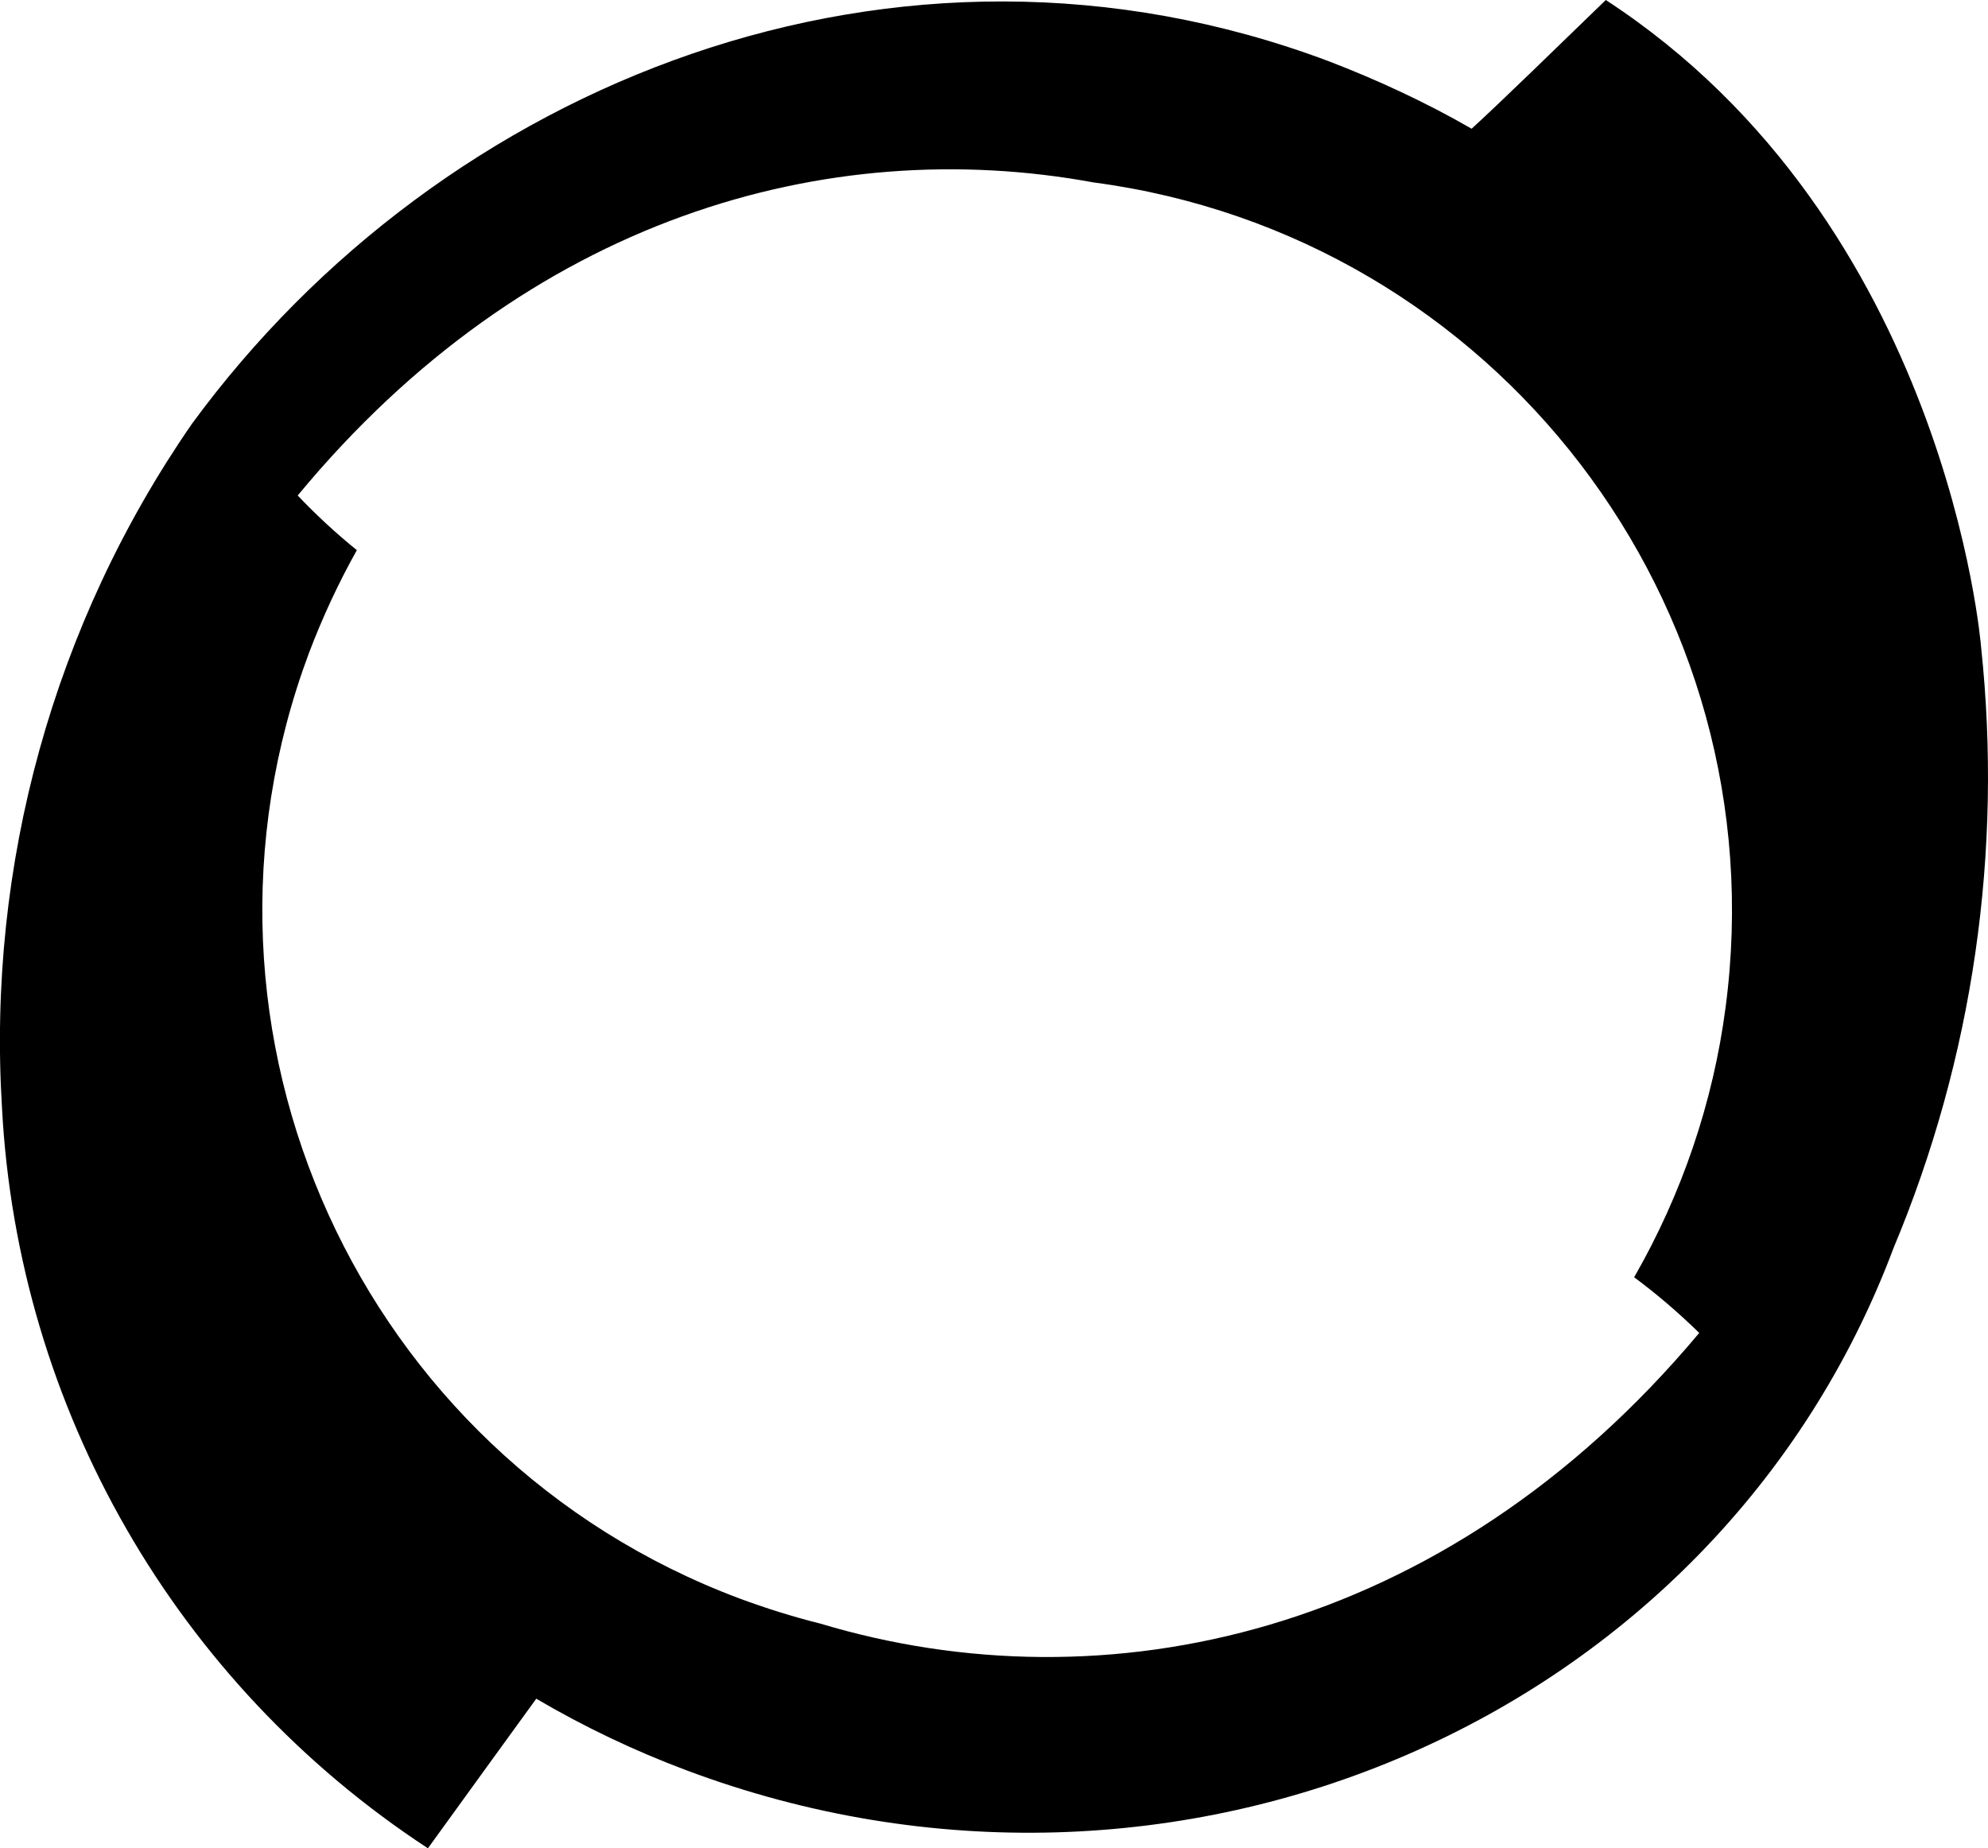 <?xml version="1.0" encoding="UTF-8" standalone="no"?>
<!-- Generator: Adobe Illustrator 24.0.0, SVG Export Plug-In . SVG Version: 6.00 Build 0)  -->

<svg
   version="1.1"
   id="f00ef427-df28-4f5c-b152-be5c80ecc0b3"
   x="0px"
   y="0px"
   viewBox="0 0 400 371.9"
   enable-background="new 0 0 400 371.9"
   xml:space="preserve"
   sodipodi:docname="Perforce Swish logo-icon-black.svg"
   inkscape:version="1.3.2 (091e20e, 2023-11-25, custom)"
   xmlns:inkscape="http://www.inkscape.org/namespaces/inkscape"
   xmlns:sodipodi="http://sodipodi.sourceforge.net/DTD/sodipodi-0.dtd"
   xmlns="http://www.w3.org/2000/svg"
   xmlns:svg="http://www.w3.org/2000/svg"><defs
   id="defs1" /><sodipodi:namedview
   id="namedview1"
   pagecolor="#ffffff"
   bordercolor="#000000"
   borderopacity="0.25"
   inkscape:showpageshadow="2"
   inkscape:pageopacity="0.0"
   inkscape:pagecheckerboard="0"
   inkscape:deskcolor="#d1d1d1"
   inkscape:zoom="3.2105405"
   inkscape:cx="199.96633"
   inkscape:cy="185.95"
   inkscape:window-width="2880"
   inkscape:window-height="1514"
   inkscape:window-x="-11"
   inkscape:window-y="-11"
   inkscape:window-maximized="1"
   inkscape:current-layer="f00ef427-df28-4f5c-b152-be5c80ecc0b3" />
<title
   id="title1">logo-perforce-white</title>
<path
   d="M398.6,130.1c0,0-6.8-85.3-75.5-130.1c-9.7,9.4-21.3,20.7-27,25.9c-9.2-5.3-18.9-9.8-28.8-13.6  c-86.9-32.6-178.4,4.3-228.7,73C10.8,125.5-2.6,174,0.4,222.9c3.2,60.5,35,115.8,85.7,149c7-9.7,16-22.1,21.8-30.1  c9.7,5.7,19.8,10.5,30.2,14.4c98.4,36.9,207.3-10.2,242.9-105.1C397,212.9,403,171.3,398.6,130.1z M148.7,321.6  C72.3,292.9,33.6,207.7,62.2,131.3c2.7-7.1,5.9-14,9.6-20.6c-4.2-3.4-8.2-7.1-11.9-11c46.3-56,106.7-72.8,160.1-63  c80.9,10.7,137.9,85,127.2,166c-2.5,19.1-8.8,37.6-18.4,54.3c4.6,3.4,9,7.2,13.1,11.2c-51.4,61.4-119.9,75.6-176.8,58.5  C159.5,325.3,154.1,323.6,148.7,321.6z"
   id="path1"
   inkscape:export-filename="Perforce Swoosh.jpg"
   inkscape:export-xdpi="96"
   inkscape:export-ydpi="96" />
</svg>

